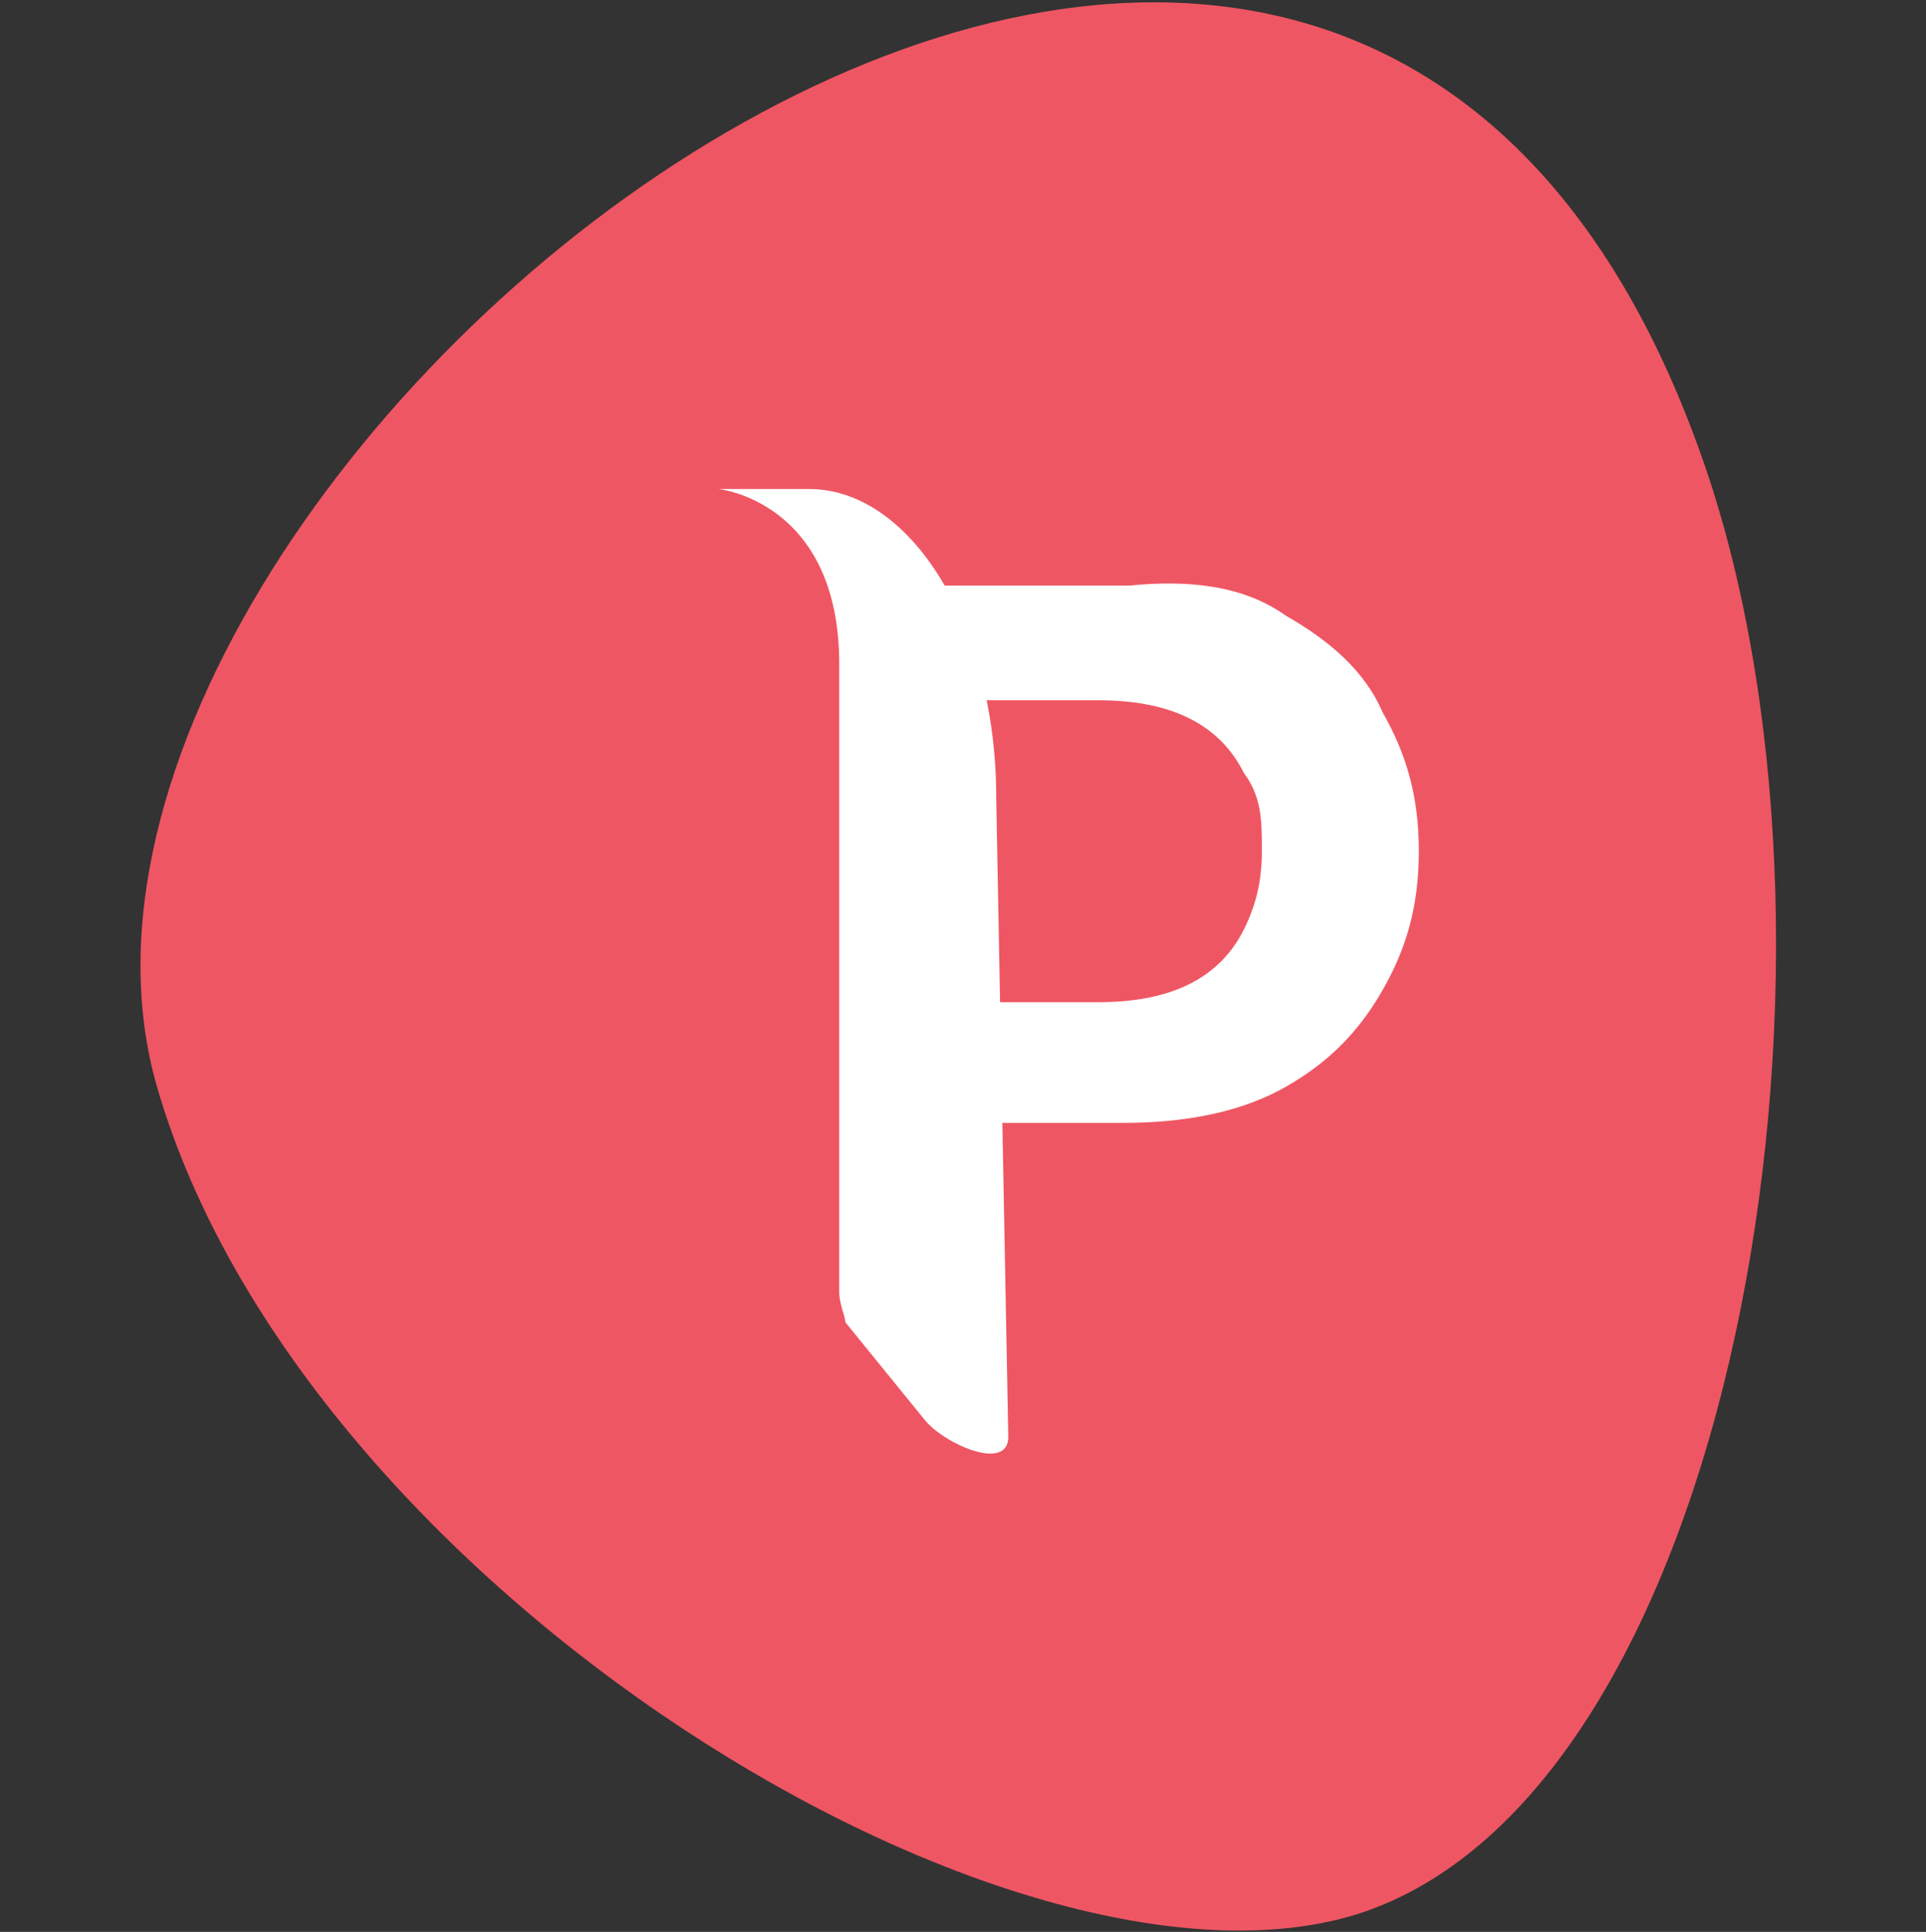 <?xml version="1.0" encoding="UTF-8"?>
<svg xmlns="http://www.w3.org/2000/svg" xmlns:xlink="http://www.w3.org/1999/xlink" version="1.1" viewBox="0 0 31.9 32">
  <rect x="0" y="0" width="31.9" height="32" fill="#333333" stroke="none"/>
  <defs>
    <style>
      .cls-1 {
        fill: none;
      }

      .cls-2 {
        fill: #ef5663;
      }

      .cls-3 {
        fill: #fff;
      }

      .cls-4 {
        clip-path: url(#clippath);
      }
    </style>
    <clipPath id="clippath">
      <rect class="cls-1" x="2.3" y="0" width="27.2" height="33.5"/>
    </clipPath>
  </defs>
  <!-- Generator: Adobe Illustrator 28.7.1, SVG Export Plug-In . SVG Version: 1.2.0 Build 142)  -->
  <g>
    <g id="Layer_1">
      <g class="cls-4">
        <g>
          <path class="cls-2" d="M28.3,7.9c2.7,8.2.4,21.8-5.8,23.8-5.7,1.8-17.5-5.4-19.9-13.7C-.4,7.6,22.2-10.4,28.3,7.9Z"/>
          <path class="cls-3" d="M13.9,15.5s0-3.4,0-4.5c0-2.7-2-2.9-2-2.9h1.5c1.7,0,3.1,2.3,3.1,5.1l.2,10.6c0,.6-1.1.1-1.4-.3l-1.3-1.6c0-.1-.1-.3-.1-.5v-8.3"/>
          <path class="cls-3" d="M16.1,23.2l-1.9-13.5h4.5c1-.1,1.9,0,2.6.5.7.4,1.3.9,1.6,1.6.4.7.6,1.4.6,2.3s-.2,1.6-.6,2.3c-.4.7-.9,1.2-1.6,1.6-.7.4-1.6.6-2.7.6h-3.4v-2h3c.6,0,1.1-.1,1.5-.3.4-.2.7-.5.9-.9.2-.4.3-.8.3-1.3s0-.9-.3-1.3c-.2-.4-.5-.7-.9-.9-.4-.2-.9-.3-1.5-.3h-2.3v11.5Z"/>
        </g>
      </g>
    </g>
  </g>
</svg>
